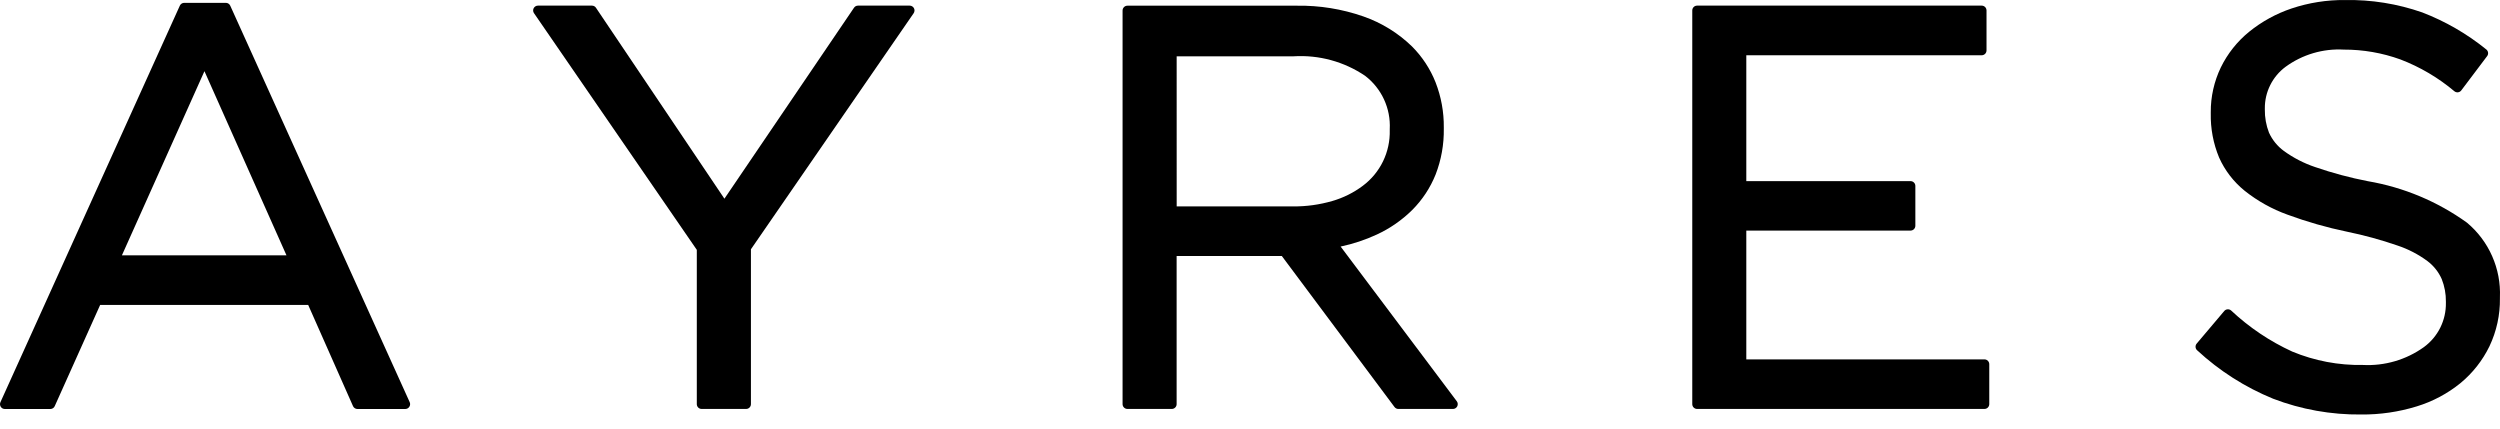 <svg width="140" height="24" viewBox="0 0 140 24" fill="none" xmlns="http://www.w3.org/2000/svg">
<path d="M12.893 0.317C12.872 0.27 12.837 0.23 12.794 0.202C12.75 0.174 12.7 0.159 12.648 0.159H10.316C10.264 0.159 10.214 0.174 10.17 0.202C10.127 0.23 10.092 0.27 10.071 0.317L0.024 22.523C0.005 22.564 -0.003 22.609 0.001 22.654C0.004 22.699 0.019 22.742 0.043 22.78C0.067 22.818 0.101 22.849 0.14 22.871C0.18 22.892 0.224 22.904 0.269 22.904H2.82C2.872 22.904 2.923 22.889 2.966 22.86C3.01 22.832 3.044 22.792 3.065 22.744L5.608 17.077H17.259L19.769 22.744C19.79 22.791 19.825 22.832 19.869 22.86C19.912 22.889 19.963 22.904 20.015 22.904H22.693C22.739 22.904 22.784 22.893 22.825 22.871C22.865 22.849 22.899 22.816 22.924 22.777C22.948 22.74 22.963 22.696 22.966 22.651C22.969 22.606 22.961 22.561 22.942 22.52L12.893 0.317ZM16.043 14.299H6.827L11.449 3.986L16.043 14.299Z" fill="black"/>
<path d="M50.944 0.315H48.047C48.003 0.315 47.96 0.326 47.921 0.346C47.882 0.367 47.849 0.397 47.824 0.434L40.567 11.127L33.373 0.434C33.349 0.397 33.315 0.367 33.276 0.346C33.237 0.326 33.194 0.315 33.15 0.315H30.126C30.076 0.315 30.028 0.328 29.986 0.354C29.944 0.379 29.909 0.415 29.886 0.459C29.863 0.503 29.853 0.552 29.856 0.601C29.859 0.65 29.875 0.697 29.904 0.738L39.021 13.991V22.631C39.021 22.703 39.049 22.771 39.1 22.822C39.15 22.872 39.219 22.901 39.29 22.901H41.783C41.854 22.901 41.923 22.872 41.973 22.822C42.024 22.771 42.052 22.703 42.052 22.631V13.959L51.166 0.738C51.193 0.697 51.209 0.65 51.212 0.601C51.215 0.552 51.205 0.503 51.182 0.46C51.159 0.417 51.125 0.38 51.083 0.355C51.041 0.329 50.993 0.315 50.944 0.315H50.944Z" fill="black"/>
<path d="M75.075 13.807C75.776 13.659 76.458 13.433 77.108 13.131C77.843 12.79 78.513 12.325 79.089 11.755C79.652 11.19 80.096 10.516 80.393 9.776C80.711 8.956 80.867 8.082 80.853 7.203V7.139C80.862 6.276 80.706 5.419 80.393 4.614C80.095 3.861 79.646 3.177 79.074 2.603C78.299 1.849 77.368 1.275 76.346 0.919C75.148 0.502 73.885 0.299 72.616 0.319H63.135C63.063 0.319 62.994 0.347 62.944 0.398C62.893 0.448 62.864 0.517 62.864 0.588V22.631C62.864 22.703 62.893 22.771 62.944 22.822C62.994 22.872 63.063 22.901 63.135 22.901H65.623C65.694 22.9 65.762 22.872 65.812 22.821C65.863 22.771 65.891 22.703 65.891 22.631V14.335H71.781L78.093 22.794C78.118 22.827 78.151 22.854 78.188 22.873C78.226 22.892 78.267 22.902 78.309 22.902H81.365C81.415 22.902 81.464 22.888 81.507 22.861C81.549 22.835 81.584 22.797 81.606 22.753C81.629 22.708 81.638 22.657 81.633 22.608C81.629 22.558 81.611 22.51 81.58 22.47L75.075 13.807ZM65.893 3.153H72.444C73.862 3.066 75.27 3.45 76.447 4.246C76.901 4.594 77.265 5.048 77.505 5.568C77.745 6.087 77.856 6.658 77.826 7.23V7.292C77.842 7.893 77.713 8.489 77.452 9.03C77.19 9.571 76.802 10.042 76.321 10.402C75.807 10.789 75.226 11.078 74.608 11.256C73.895 11.463 73.155 11.566 72.413 11.559H65.894L65.893 3.153Z" fill="black"/>
<path d="M138.152 12.471C136.503 11.284 134.605 10.489 132.602 10.147C131.599 9.953 130.612 9.688 129.647 9.355C129.02 9.145 128.429 8.84 127.894 8.451C127.534 8.187 127.248 7.835 127.063 7.428C126.902 7.014 126.824 6.572 126.831 6.128V6.069C126.827 5.618 126.93 5.172 127.132 4.768C127.333 4.363 127.627 4.012 127.99 3.743C128.933 3.054 130.087 2.713 131.253 2.778C132.333 2.775 133.405 2.961 134.421 3.328C135.522 3.749 136.544 4.351 137.445 5.11C137.473 5.133 137.505 5.15 137.54 5.16C137.575 5.17 137.612 5.173 137.648 5.169C137.684 5.165 137.719 5.153 137.75 5.135C137.782 5.117 137.809 5.092 137.831 5.063L139.279 3.143C139.322 3.087 139.341 3.016 139.332 2.946C139.323 2.877 139.287 2.813 139.232 2.769C138.153 1.894 136.944 1.195 135.647 0.696C134.256 0.21 132.79 -0.025 131.317 0.002C130.303 -0.007 129.294 0.152 128.332 0.473C127.466 0.764 126.659 1.206 125.95 1.781C125.283 2.323 124.743 3.004 124.366 3.776C123.99 4.559 123.797 5.418 123.803 6.287V6.35C123.786 7.197 123.944 8.039 124.269 8.821C124.593 9.546 125.084 10.185 125.702 10.684C126.422 11.257 127.231 11.708 128.097 12.02C129.185 12.421 130.301 12.741 131.436 12.976C132.392 13.172 133.335 13.43 134.258 13.749C134.859 13.949 135.424 14.242 135.934 14.618C136.283 14.88 136.56 15.228 136.737 15.628C136.897 16.031 136.976 16.462 136.97 16.895V16.959C136.978 17.442 136.87 17.919 136.655 18.351C136.44 18.783 136.124 19.157 135.734 19.441C134.744 20.149 133.542 20.5 132.326 20.438C130.969 20.464 129.621 20.209 128.367 19.689C127.11 19.113 125.954 18.336 124.945 17.39C124.918 17.366 124.887 17.347 124.852 17.335C124.818 17.323 124.782 17.319 124.746 17.321C124.71 17.323 124.675 17.333 124.643 17.349C124.611 17.365 124.582 17.387 124.559 17.415L123.014 19.242C122.969 19.296 122.946 19.364 122.951 19.434C122.955 19.503 122.987 19.569 123.039 19.615C124.283 20.767 125.724 21.686 127.294 22.328C128.868 22.931 130.542 23.23 132.227 23.212C133.28 23.221 134.327 23.069 135.332 22.759C136.23 22.486 137.065 22.041 137.793 21.449C138.472 20.887 139.023 20.186 139.409 19.393C139.807 18.555 140.008 17.637 139.996 16.709V16.645C140.029 15.855 139.88 15.067 139.56 14.343C139.241 13.619 138.759 12.978 138.152 12.471Z" fill="black"/>
<path d="M111.13 20.125H97.793V12.913H106.991C107.062 12.912 107.131 12.884 107.181 12.833C107.232 12.783 107.26 12.714 107.26 12.642V10.412C107.26 10.377 107.253 10.342 107.24 10.309C107.226 10.276 107.206 10.247 107.181 10.222C107.156 10.197 107.126 10.177 107.094 10.163C107.061 10.15 107.026 10.143 106.991 10.143H97.793V3.095H110.975C111.047 3.095 111.115 3.066 111.165 3.016C111.216 2.966 111.244 2.897 111.245 2.826V0.584C111.244 0.513 111.216 0.445 111.166 0.394C111.115 0.344 111.047 0.315 110.975 0.315H95.036C94.965 0.315 94.896 0.343 94.846 0.394C94.795 0.444 94.767 0.513 94.767 0.584V22.631C94.767 22.703 94.795 22.771 94.846 22.822C94.896 22.872 94.965 22.901 95.036 22.901H111.13C111.201 22.901 111.27 22.872 111.32 22.822C111.37 22.771 111.399 22.703 111.399 22.631V20.395C111.399 20.324 111.371 20.255 111.32 20.204C111.27 20.154 111.201 20.125 111.13 20.125Z" fill="black"/>
</svg>
